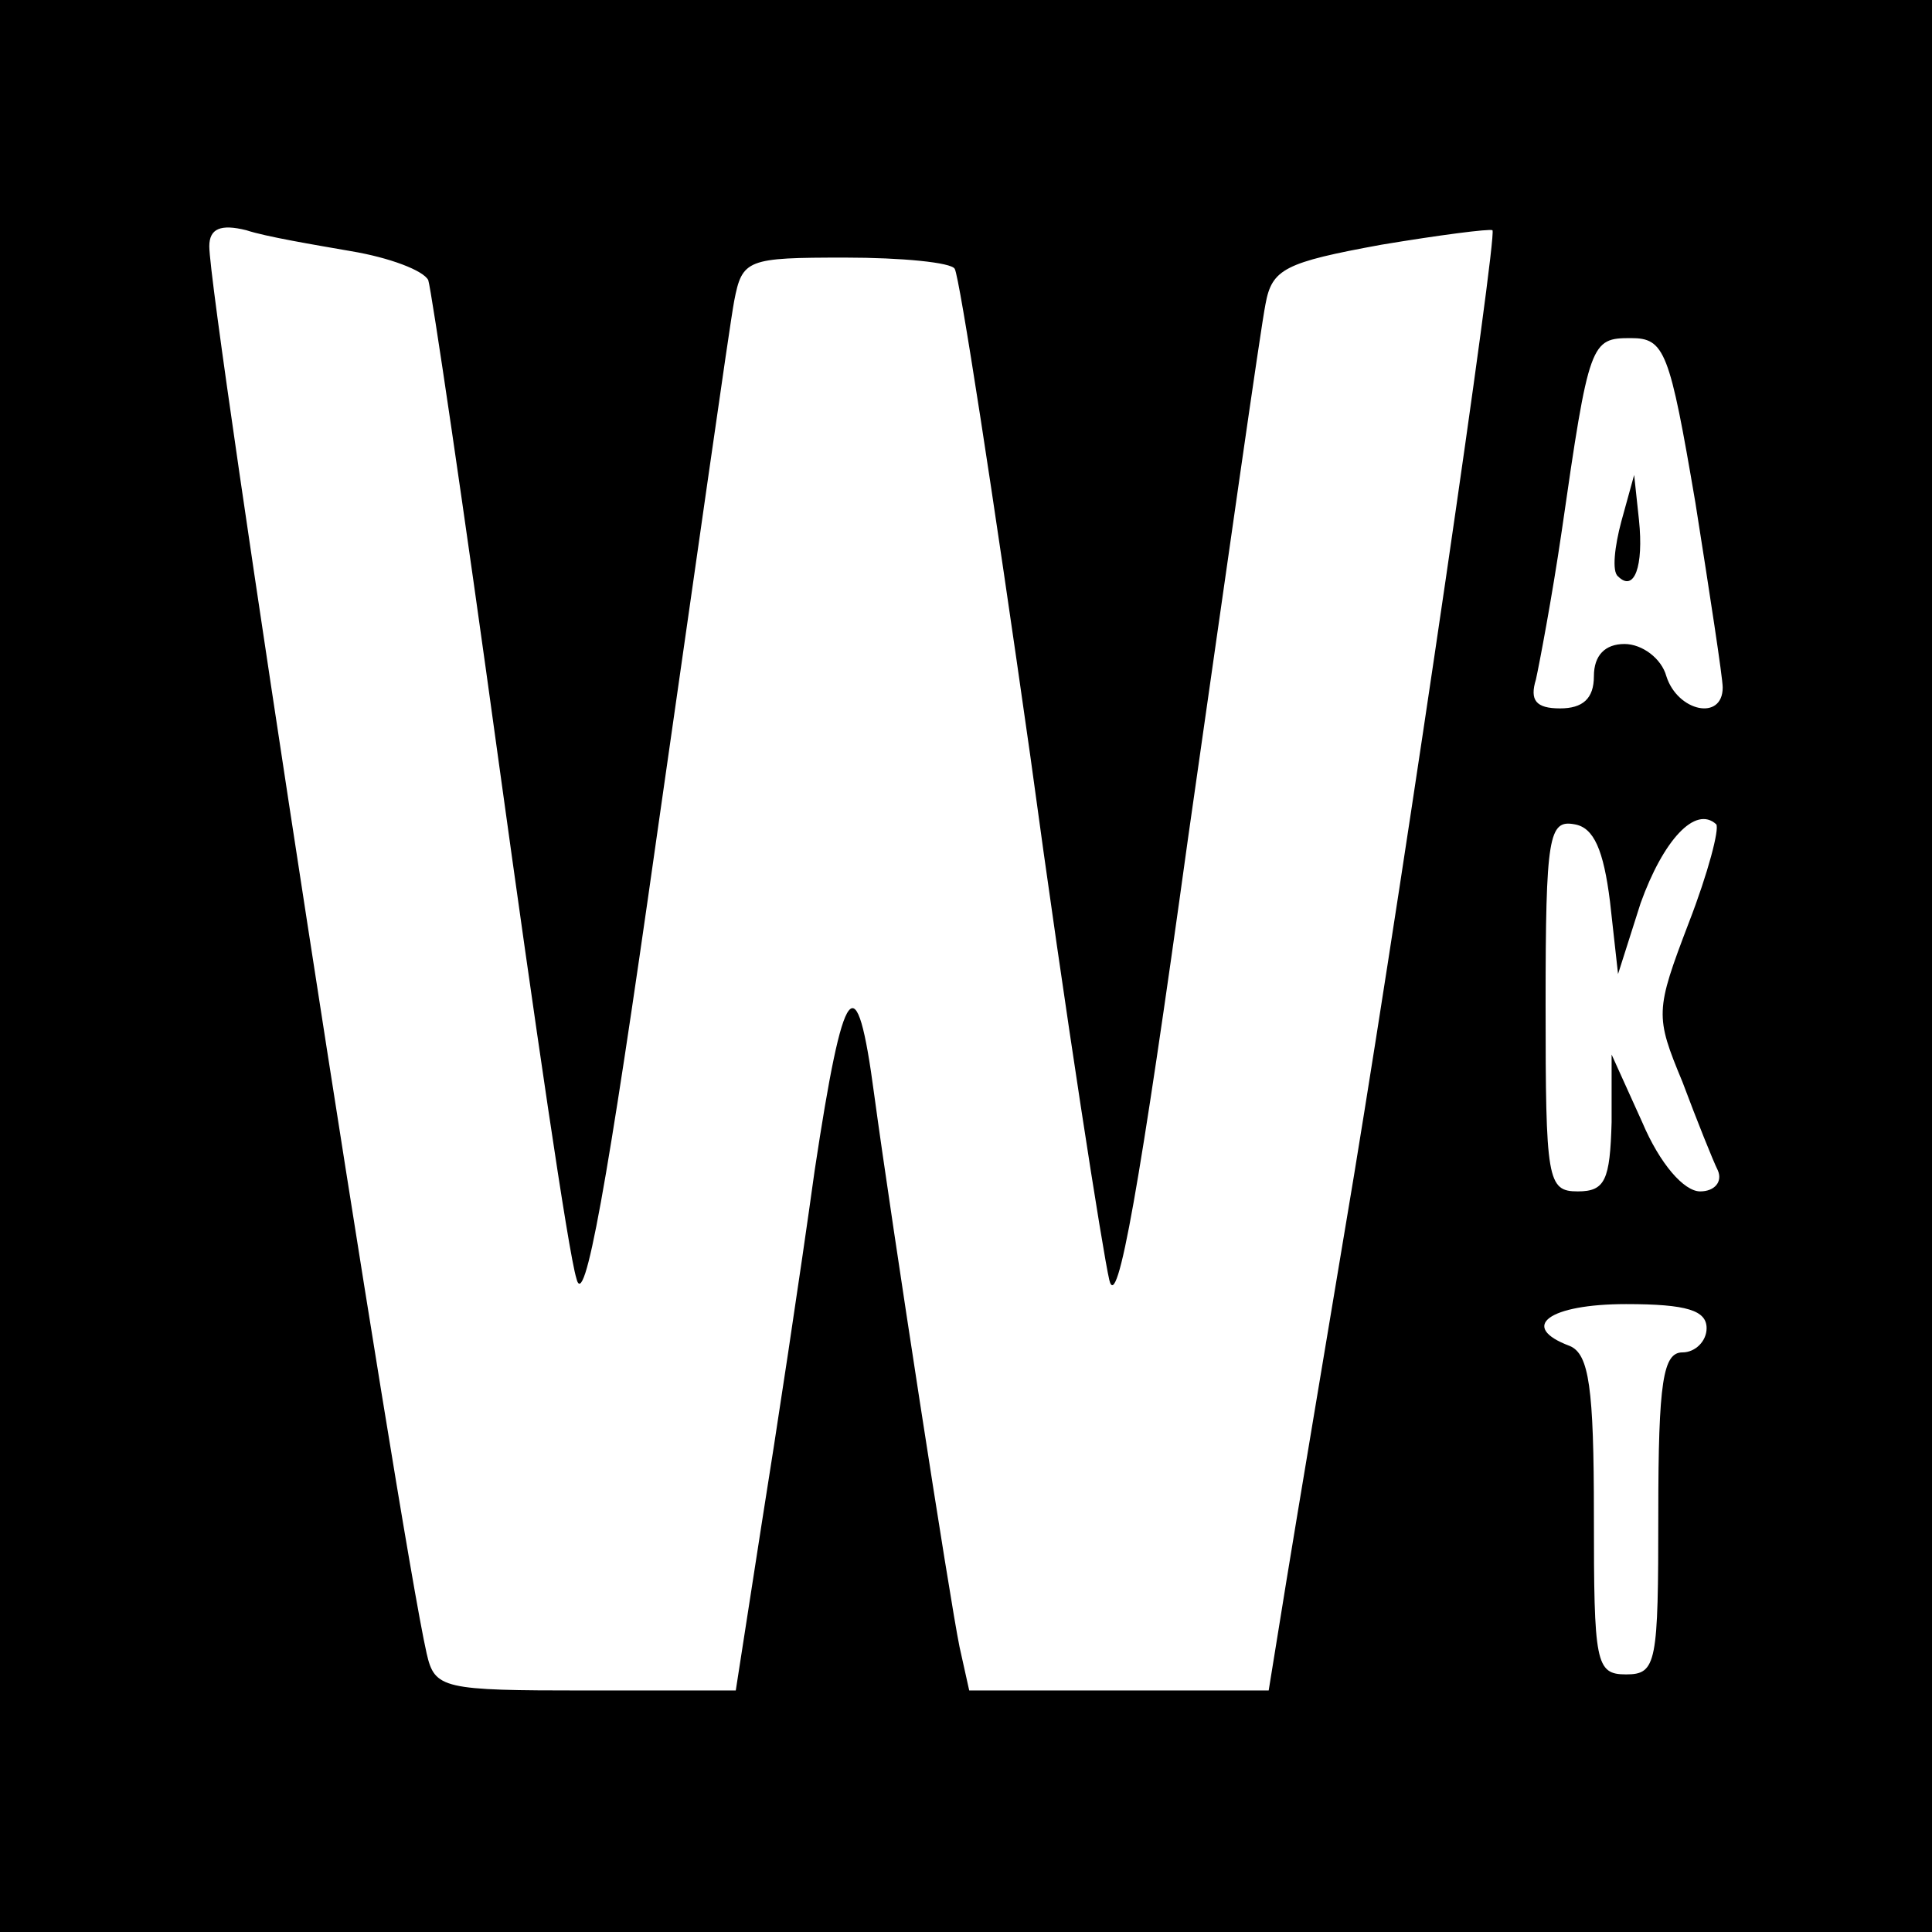<?xml version="1.0" standalone="no"?>
<!DOCTYPE svg PUBLIC "-//W3C//DTD SVG 20010904//EN"
 "http://www.w3.org/TR/2001/REC-SVG-20010904/DTD/svg10.dtd">
<svg version="1.0" xmlns="http://www.w3.org/2000/svg"
 width="120pt" height="120pt" viewBox="0 0 120 120"
 preserveAspectRatio="xMidYMid meet">

<g transform="translate(0,120) scale(0.1,-0.1)"
fill="#000000" stroke="none">
<path d="M0 600 l0 -600 600 0 600 0 0 600 0 600 -600 0 -600 0 0 -600z m218
444 c24 -4 45 -12 48 -18 2 -6 22 -141 44 -301 22 -159 43 -303 48 -319 5 -21
19 56 50 275 24 167 45 316 48 332 5 26 8 27 69 27 35 0 66 -3 68 -7 3 -5 24
-141 47 -303 22 -162 45 -308 49 -325 5 -21 19 58 49 275 24 168 45 316 48
331 4 22 12 26 72 37 36 6 67 10 69 9 3 -4 -52 -380 -86 -587 -17 -102 -36
-215 -42 -252 l-11 -68 -93 0 -93 0 -6 27 c-6 29 -42 262 -53 343 -11 83 -19
72 -37 -47 -9 -65 -24 -164 -33 -220 l-16 -103 -93 0 c-89 0 -94 1 -99 23 -17
75 -135 839 -135 874 0 11 7 14 23 10 12 -4 42 -9 65 -13z m835 -156 c9 -57
17 -109 17 -115 0 -21 -28 -15 -35 7 -3 11 -15 20 -26 20 -12 0 -19 -7 -19
-20 0 -14 -7 -20 -21 -20 -15 0 -19 5 -15 18 2 9 10 51 16 92 17 118 18 120
43 120 21 0 24 -8 40 -102z m-53 -248 l5 -45 14 44 c14 39 34 61 47 49 2 -3
-5 -30 -17 -61 -21 -55 -21 -58 -4 -99 9 -24 19 -49 22 -55 3 -7 -2 -13 -11
-13 -10 0 -25 17 -36 43 l-19 42 0 -42 c-1 -36 -4 -43 -21 -43 -19 0 -20 7
-20 116 0 105 2 115 18 112 12 -2 18 -16 22 -48z m60 -265 c0 -8 -7 -15 -15
-15 -12 0 -15 -18 -15 -100 0 -93 -1 -100 -20 -100 -19 0 -20 7 -20 99 0 79
-3 100 -15 105 -32 12 -13 26 35 26 38 0 50 -4 50 -15z"/>
<path d="M1007 876 c-4 -15 -6 -31 -2 -34 10 -10 16 6 13 35 l-3 28 -8 -29z"/>
</g>
</svg>

